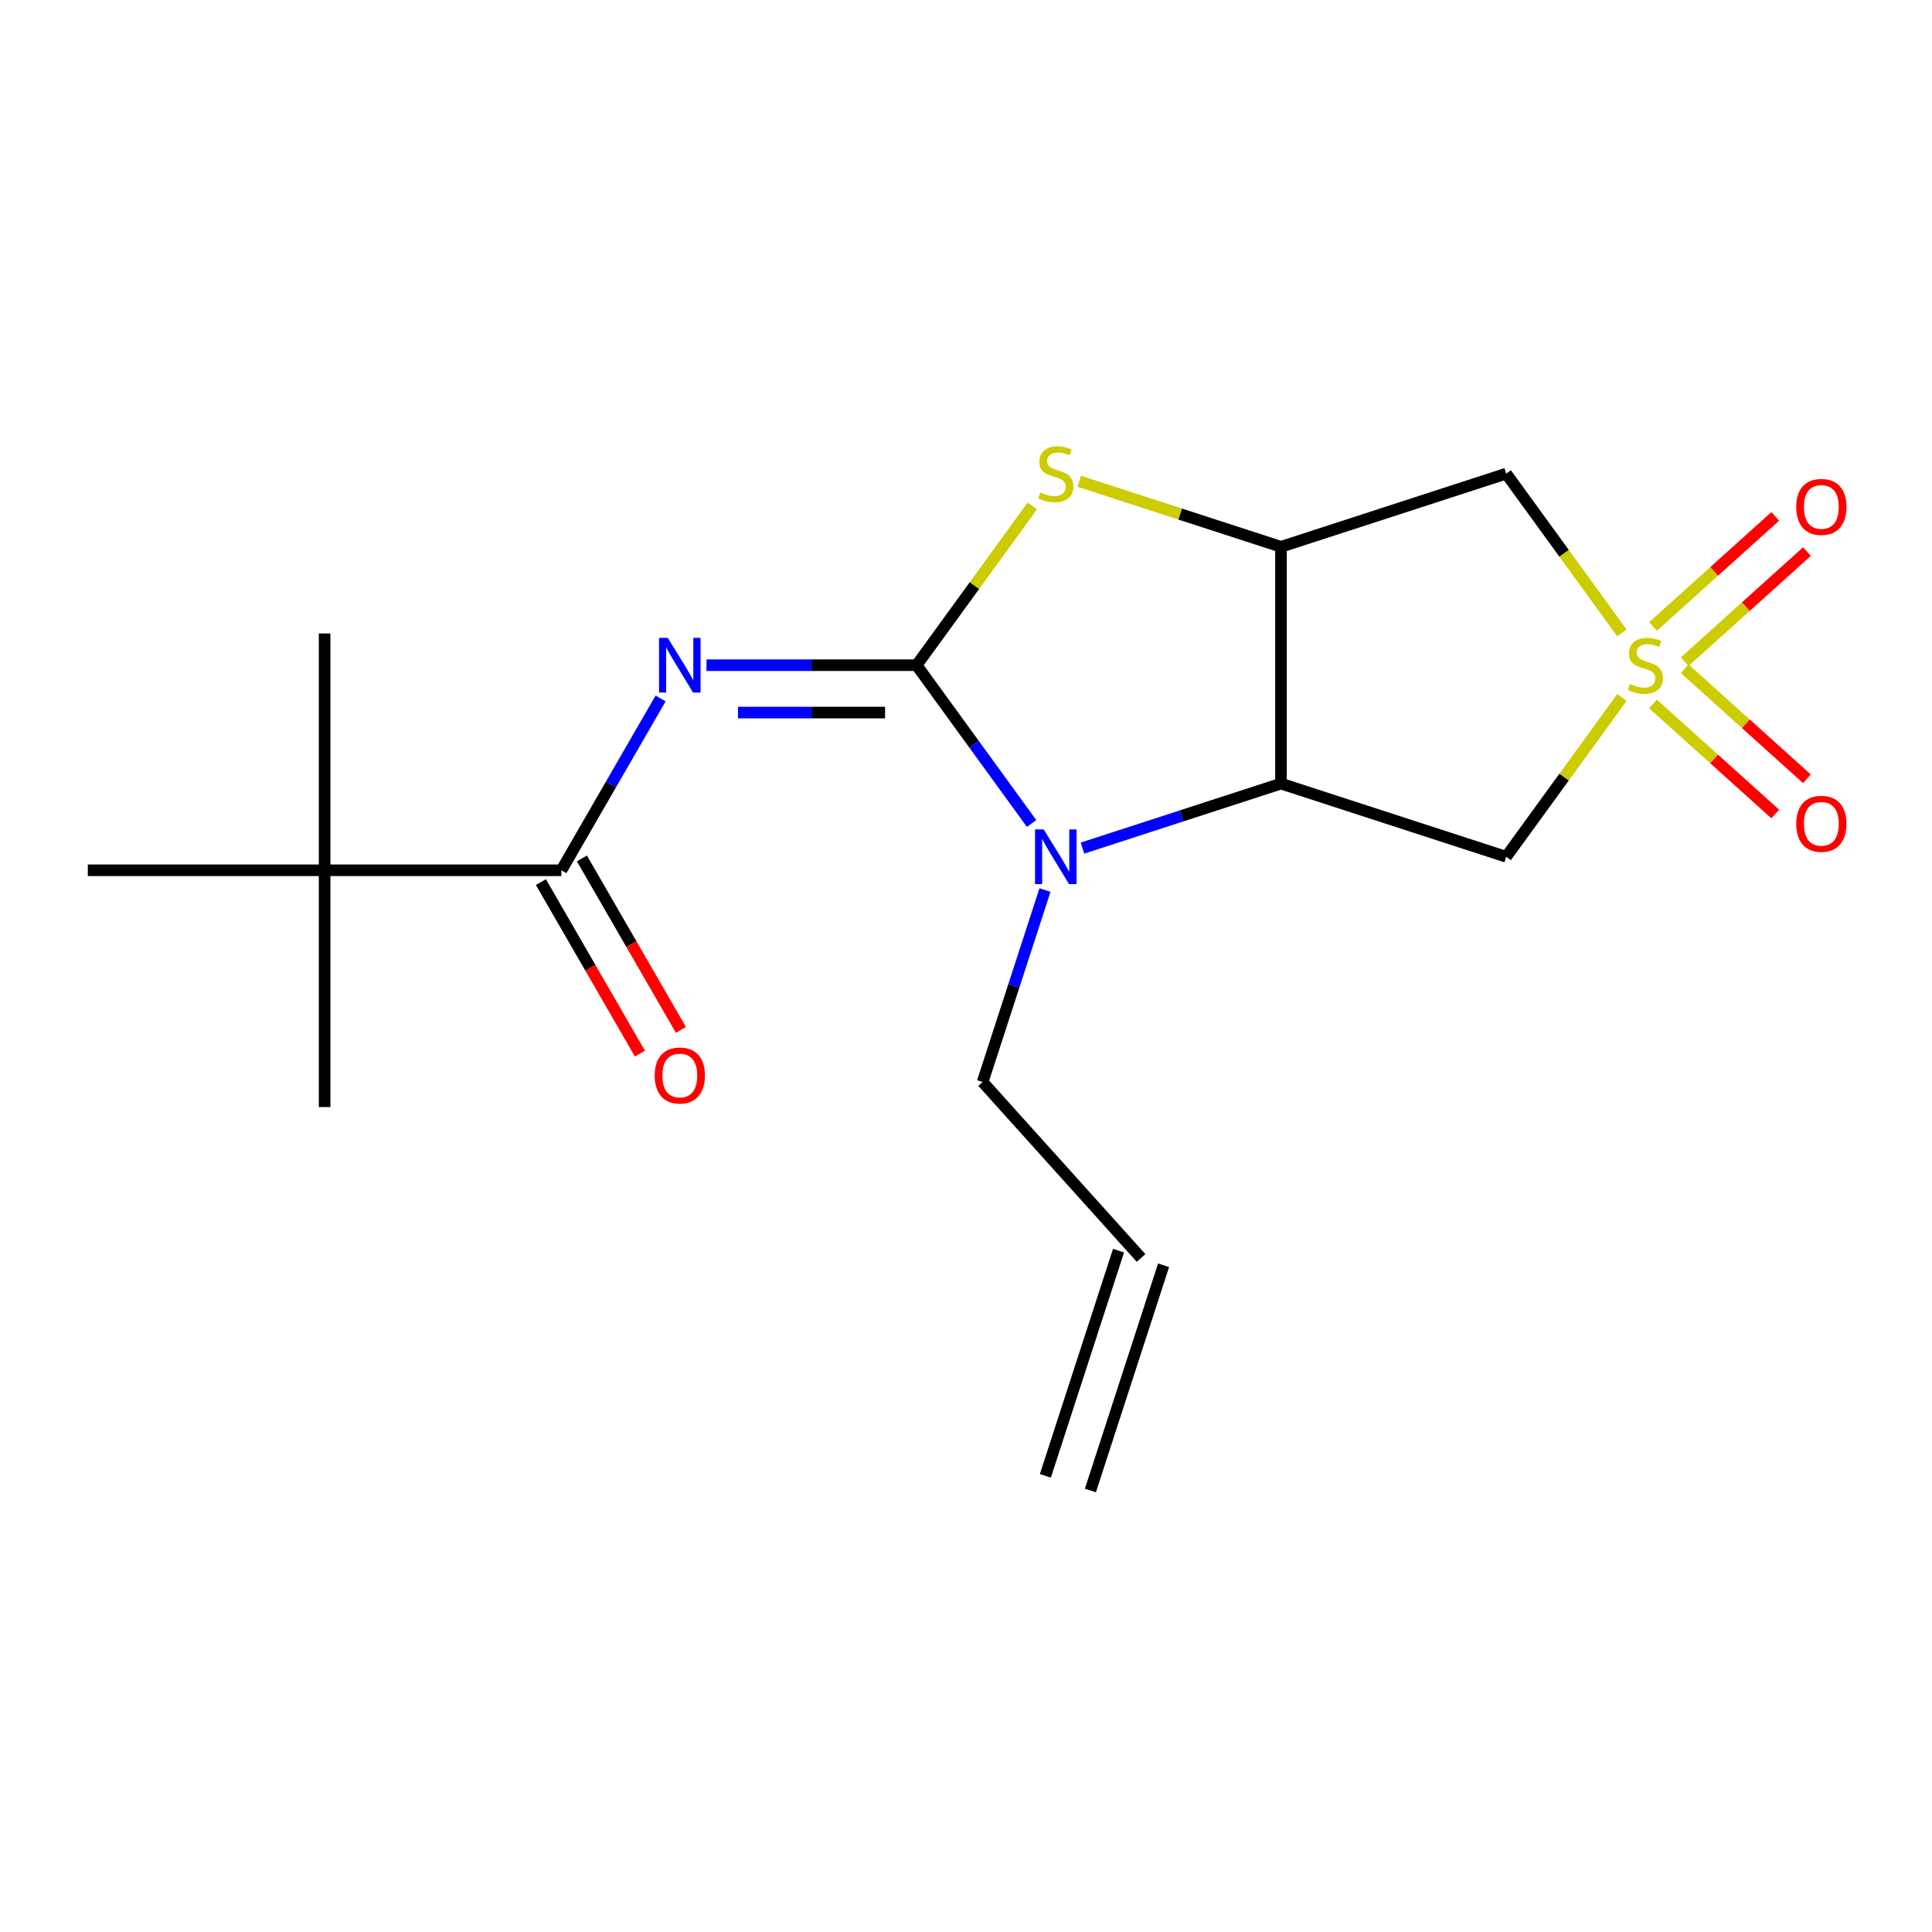 <?xml version='1.0' encoding='iso-8859-1'?>
<svg version='1.1' baseProfile='full'
              xmlns='http://www.w3.org/2000/svg'
                      xmlns:rdkit='http://www.rdkit.org/xml'
                      xmlns:xlink='http://www.w3.org/1999/xlink'
                  xml:space='preserve'
width='1000px' height='1000px' viewBox='0 0 1000 1000'>
<!-- END OF HEADER -->
<rect style='opacity:1.0;fill:#FFFFFF;stroke:none' width='1000' height='1000' x='0' y='0'> </rect>
<path class='bond-1' d='M 474.431,344.31 L 420.051,344.31' style='fill:none;fill-rule:evenodd;stroke:#000000;stroke-width:6px;stroke-linecap:butt;stroke-linejoin:miter;stroke-opacity:1' />
<path class='bond-1' d='M 420.051,344.31 L 365.67,344.31' style='fill:none;fill-rule:evenodd;stroke:#0000FF;stroke-width:6px;stroke-linecap:butt;stroke-linejoin:miter;stroke-opacity:1' />
<path class='bond-1' d='M 458.117,368.822 L 420.051,368.822' style='fill:none;fill-rule:evenodd;stroke:#000000;stroke-width:6px;stroke-linecap:butt;stroke-linejoin:miter;stroke-opacity:1' />
<path class='bond-1' d='M 420.051,368.822 L 381.984,368.822' style='fill:none;fill-rule:evenodd;stroke:#0000FF;stroke-width:6px;stroke-linecap:butt;stroke-linejoin:miter;stroke-opacity:1' />
<path class='bond-2' d='M 474.431,344.31 L 504.195,385.276' style='fill:none;fill-rule:evenodd;stroke:#000000;stroke-width:6px;stroke-linecap:butt;stroke-linejoin:miter;stroke-opacity:1' />
<path class='bond-2' d='M 504.195,385.276 L 533.958,426.242' style='fill:none;fill-rule:evenodd;stroke:#0000FF;stroke-width:6px;stroke-linecap:butt;stroke-linejoin:miter;stroke-opacity:1' />
<path class='bond-5' d='M 474.431,344.31 L 504.38,303.089' style='fill:none;fill-rule:evenodd;stroke:#000000;stroke-width:6px;stroke-linecap:butt;stroke-linejoin:miter;stroke-opacity:1' />
<path class='bond-5' d='M 504.38,303.089 L 534.328,261.868' style='fill:none;fill-rule:evenodd;stroke:#CCCC00;stroke-width:6px;stroke-linecap:butt;stroke-linejoin:miter;stroke-opacity:1' />
<path class='bond-0' d='M 839.502,327.595 L 809.553,286.374' style='fill:none;fill-rule:evenodd;stroke:#CCCC00;stroke-width:6px;stroke-linecap:butt;stroke-linejoin:miter;stroke-opacity:1' />
<path class='bond-0' d='M 809.553,286.374 L 779.604,245.153' style='fill:none;fill-rule:evenodd;stroke:#000000;stroke-width:6px;stroke-linecap:butt;stroke-linejoin:miter;stroke-opacity:1' />
<path class='bond-9' d='M 871.991,342.483 L 903.633,313.993' style='fill:none;fill-rule:evenodd;stroke:#CCCC00;stroke-width:6px;stroke-linecap:butt;stroke-linejoin:miter;stroke-opacity:1' />
<path class='bond-9' d='M 903.633,313.993 L 935.275,285.502' style='fill:none;fill-rule:evenodd;stroke:#FF0000;stroke-width:6px;stroke-linecap:butt;stroke-linejoin:miter;stroke-opacity:1' />
<path class='bond-9' d='M 855.589,324.267 L 887.231,295.776' style='fill:none;fill-rule:evenodd;stroke:#CCCC00;stroke-width:6px;stroke-linecap:butt;stroke-linejoin:miter;stroke-opacity:1' />
<path class='bond-9' d='M 887.231,295.776 L 918.872,267.286' style='fill:none;fill-rule:evenodd;stroke:#FF0000;stroke-width:6px;stroke-linecap:butt;stroke-linejoin:miter;stroke-opacity:1' />
<path class='bond-10' d='M 855.589,364.353 L 887.231,392.843' style='fill:none;fill-rule:evenodd;stroke:#CCCC00;stroke-width:6px;stroke-linecap:butt;stroke-linejoin:miter;stroke-opacity:1' />
<path class='bond-10' d='M 887.231,392.843 L 918.872,421.333' style='fill:none;fill-rule:evenodd;stroke:#FF0000;stroke-width:6px;stroke-linecap:butt;stroke-linejoin:miter;stroke-opacity:1' />
<path class='bond-10' d='M 871.991,346.136 L 903.633,374.626' style='fill:none;fill-rule:evenodd;stroke:#CCCC00;stroke-width:6px;stroke-linecap:butt;stroke-linejoin:miter;stroke-opacity:1' />
<path class='bond-10' d='M 903.633,374.626 L 935.275,403.117' style='fill:none;fill-rule:evenodd;stroke:#FF0000;stroke-width:6px;stroke-linecap:butt;stroke-linejoin:miter;stroke-opacity:1' />
<path class='bond-20' d='M 839.502,361.025 L 809.553,402.245' style='fill:none;fill-rule:evenodd;stroke:#CCCC00;stroke-width:6px;stroke-linecap:butt;stroke-linejoin:miter;stroke-opacity:1' />
<path class='bond-20' d='M 809.553,402.245 L 779.604,443.466' style='fill:none;fill-rule:evenodd;stroke:#000000;stroke-width:6px;stroke-linecap:butt;stroke-linejoin:miter;stroke-opacity:1' />
<path class='bond-8' d='M 341.922,361.534 L 316.253,405.994' style='fill:none;fill-rule:evenodd;stroke:#0000FF;stroke-width:6px;stroke-linecap:butt;stroke-linejoin:miter;stroke-opacity:1' />
<path class='bond-8' d='M 316.253,405.994 L 290.584,450.454' style='fill:none;fill-rule:evenodd;stroke:#000000;stroke-width:6px;stroke-linecap:butt;stroke-linejoin:miter;stroke-opacity:1' />
<path class='bond-3' d='M 560.277,438.981 L 611.657,422.287' style='fill:none;fill-rule:evenodd;stroke:#0000FF;stroke-width:6px;stroke-linecap:butt;stroke-linejoin:miter;stroke-opacity:1' />
<path class='bond-3' d='M 611.657,422.287 L 663.038,405.592' style='fill:none;fill-rule:evenodd;stroke:#000000;stroke-width:6px;stroke-linecap:butt;stroke-linejoin:miter;stroke-opacity:1' />
<path class='bond-13' d='M 540.876,460.691 L 524.737,510.361' style='fill:none;fill-rule:evenodd;stroke:#0000FF;stroke-width:6px;stroke-linecap:butt;stroke-linejoin:miter;stroke-opacity:1' />
<path class='bond-13' d='M 524.737,510.361 L 508.598,560.032' style='fill:none;fill-rule:evenodd;stroke:#000000;stroke-width:6px;stroke-linecap:butt;stroke-linejoin:miter;stroke-opacity:1' />
<path class='bond-6' d='M 663.038,405.592 L 779.604,443.466' style='fill:none;fill-rule:evenodd;stroke:#000000;stroke-width:6px;stroke-linecap:butt;stroke-linejoin:miter;stroke-opacity:1' />
<path class='bond-19' d='M 663.038,405.592 L 663.038,283.027' style='fill:none;fill-rule:evenodd;stroke:#000000;stroke-width:6px;stroke-linecap:butt;stroke-linejoin:miter;stroke-opacity:1' />
<path class='bond-4' d='M 663.038,283.027 L 610.827,266.063' style='fill:none;fill-rule:evenodd;stroke:#000000;stroke-width:6px;stroke-linecap:butt;stroke-linejoin:miter;stroke-opacity:1' />
<path class='bond-4' d='M 610.827,266.063 L 558.617,249.099' style='fill:none;fill-rule:evenodd;stroke:#CCCC00;stroke-width:6px;stroke-linecap:butt;stroke-linejoin:miter;stroke-opacity:1' />
<path class='bond-7' d='M 663.038,283.027 L 779.604,245.153' style='fill:none;fill-rule:evenodd;stroke:#000000;stroke-width:6px;stroke-linecap:butt;stroke-linejoin:miter;stroke-opacity:1' />
<path class='bond-11' d='M 290.584,450.454 L 168.019,450.454' style='fill:none;fill-rule:evenodd;stroke:#000000;stroke-width:6px;stroke-linecap:butt;stroke-linejoin:miter;stroke-opacity:1' />
<path class='bond-12' d='M 279.969,456.582 L 305.592,500.962' style='fill:none;fill-rule:evenodd;stroke:#000000;stroke-width:6px;stroke-linecap:butt;stroke-linejoin:miter;stroke-opacity:1' />
<path class='bond-12' d='M 305.592,500.962 L 331.215,545.342' style='fill:none;fill-rule:evenodd;stroke:#FF0000;stroke-width:6px;stroke-linecap:butt;stroke-linejoin:miter;stroke-opacity:1' />
<path class='bond-12' d='M 301.198,444.325 L 326.821,488.705' style='fill:none;fill-rule:evenodd;stroke:#000000;stroke-width:6px;stroke-linecap:butt;stroke-linejoin:miter;stroke-opacity:1' />
<path class='bond-12' d='M 326.821,488.705 L 352.444,533.085' style='fill:none;fill-rule:evenodd;stroke:#FF0000;stroke-width:6px;stroke-linecap:butt;stroke-linejoin:miter;stroke-opacity:1' />
<path class='bond-16' d='M 168.019,450.454 L 168.019,573.018' style='fill:none;fill-rule:evenodd;stroke:#000000;stroke-width:6px;stroke-linecap:butt;stroke-linejoin:miter;stroke-opacity:1' />
<path class='bond-17' d='M 168.019,450.454 L 168.019,327.889' style='fill:none;fill-rule:evenodd;stroke:#000000;stroke-width:6px;stroke-linecap:butt;stroke-linejoin:miter;stroke-opacity:1' />
<path class='bond-18' d='M 168.019,450.454 L 45.455,450.454' style='fill:none;fill-rule:evenodd;stroke:#000000;stroke-width:6px;stroke-linecap:butt;stroke-linejoin:miter;stroke-opacity:1' />
<path class='bond-14' d='M 508.598,560.032 L 590.61,651.116' style='fill:none;fill-rule:evenodd;stroke:#000000;stroke-width:6px;stroke-linecap:butt;stroke-linejoin:miter;stroke-opacity:1' />
<path class='bond-15' d='M 578.953,647.328 L 541.079,763.894' style='fill:none;fill-rule:evenodd;stroke:#000000;stroke-width:6px;stroke-linecap:butt;stroke-linejoin:miter;stroke-opacity:1' />
<path class='bond-15' d='M 602.266,654.903 L 564.392,771.469' style='fill:none;fill-rule:evenodd;stroke:#000000;stroke-width:6px;stroke-linecap:butt;stroke-linejoin:miter;stroke-opacity:1' />
<path  class='atom-1' d='M 843.646 354.03
Q 843.966 354.15, 845.286 354.71
Q 846.606 355.27, 848.046 355.63
Q 849.526 355.95, 850.966 355.95
Q 853.646 355.95, 855.206 354.67
Q 856.766 353.35, 856.766 351.07
Q 856.766 349.51, 855.966 348.55
Q 855.206 347.59, 854.006 347.07
Q 852.806 346.55, 850.806 345.95
Q 848.286 345.19, 846.766 344.47
Q 845.286 343.75, 844.206 342.23
Q 843.166 340.71, 843.166 338.15
Q 843.166 334.59, 845.566 332.39
Q 848.006 330.19, 852.806 330.19
Q 856.086 330.19, 859.806 331.75
L 858.886 334.83
Q 855.486 333.43, 852.926 333.43
Q 850.166 333.43, 848.646 334.59
Q 847.126 335.71, 847.166 337.67
Q 847.166 339.19, 847.926 340.11
Q 848.726 341.03, 849.846 341.55
Q 851.006 342.07, 852.926 342.67
Q 855.486 343.47, 857.006 344.27
Q 858.526 345.07, 859.606 346.71
Q 860.726 348.31, 860.726 351.07
Q 860.726 354.99, 858.086 357.11
Q 855.486 359.19, 851.126 359.19
Q 848.606 359.19, 846.686 358.63
Q 844.806 358.11, 842.566 357.19
L 843.646 354.03
' fill='#CCCC00'/>
<path  class='atom-2' d='M 345.606 330.15
L 354.886 345.15
Q 355.806 346.63, 357.286 349.31
Q 358.766 351.99, 358.846 352.15
L 358.846 330.15
L 362.606 330.15
L 362.606 358.47
L 358.726 358.47
L 348.766 342.07
Q 347.606 340.15, 346.366 337.95
Q 345.166 335.75, 344.806 335.07
L 344.806 358.47
L 341.126 358.47
L 341.126 330.15
L 345.606 330.15
' fill='#0000FF'/>
<path  class='atom-3' d='M 540.212 429.306
L 549.492 444.306
Q 550.412 445.786, 551.892 448.466
Q 553.372 451.146, 553.452 451.306
L 553.452 429.306
L 557.212 429.306
L 557.212 457.626
L 553.332 457.626
L 543.372 441.226
Q 542.212 439.306, 540.972 437.106
Q 539.772 434.906, 539.412 434.226
L 539.412 457.626
L 535.732 457.626
L 535.732 429.306
L 540.212 429.306
' fill='#0000FF'/>
<path  class='atom-6' d='M 538.472 254.873
Q 538.792 254.993, 540.112 255.553
Q 541.432 256.113, 542.872 256.473
Q 544.352 256.793, 545.792 256.793
Q 548.472 256.793, 550.032 255.513
Q 551.592 254.193, 551.592 251.913
Q 551.592 250.353, 550.792 249.393
Q 550.032 248.433, 548.832 247.913
Q 547.632 247.393, 545.632 246.793
Q 543.112 246.033, 541.592 245.313
Q 540.112 244.593, 539.032 243.073
Q 537.992 241.553, 537.992 238.993
Q 537.992 235.433, 540.392 233.233
Q 542.832 231.033, 547.632 231.033
Q 550.912 231.033, 554.632 232.593
L 553.712 235.673
Q 550.312 234.273, 547.752 234.273
Q 544.992 234.273, 543.472 235.433
Q 541.952 236.553, 541.992 238.513
Q 541.992 240.033, 542.752 240.953
Q 543.552 241.873, 544.672 242.393
Q 545.832 242.913, 547.752 243.513
Q 550.312 244.313, 551.832 245.113
Q 553.352 245.913, 554.432 247.553
Q 555.552 249.153, 555.552 251.913
Q 555.552 255.833, 552.912 257.953
Q 550.312 260.033, 545.952 260.033
Q 543.432 260.033, 541.512 259.473
Q 539.632 258.953, 537.392 258.033
L 538.472 254.873
' fill='#CCCC00'/>
<path  class='atom-10' d='M 929.729 262.378
Q 929.729 255.578, 933.089 251.778
Q 936.449 247.978, 942.729 247.978
Q 949.009 247.978, 952.369 251.778
Q 955.729 255.578, 955.729 262.378
Q 955.729 269.258, 952.329 273.178
Q 948.929 277.058, 942.729 277.058
Q 936.489 277.058, 933.089 273.178
Q 929.729 269.298, 929.729 262.378
M 942.729 273.858
Q 947.049 273.858, 949.369 270.978
Q 951.729 268.058, 951.729 262.378
Q 951.729 256.818, 949.369 254.018
Q 947.049 251.178, 942.729 251.178
Q 938.409 251.178, 936.049 253.978
Q 933.729 256.778, 933.729 262.378
Q 933.729 268.098, 936.049 270.978
Q 938.409 273.858, 942.729 273.858
' fill='#FF0000'/>
<path  class='atom-11' d='M 929.729 426.401
Q 929.729 419.601, 933.089 415.801
Q 936.449 412.001, 942.729 412.001
Q 949.009 412.001, 952.369 415.801
Q 955.729 419.601, 955.729 426.401
Q 955.729 433.281, 952.329 437.201
Q 948.929 441.081, 942.729 441.081
Q 936.489 441.081, 933.089 437.201
Q 929.729 433.321, 929.729 426.401
M 942.729 437.881
Q 947.049 437.881, 949.369 435.001
Q 951.729 432.081, 951.729 426.401
Q 951.729 420.841, 949.369 418.041
Q 947.049 415.201, 942.729 415.201
Q 938.409 415.201, 936.049 418.001
Q 933.729 420.801, 933.729 426.401
Q 933.729 432.121, 936.049 435.001
Q 938.409 437.881, 942.729 437.881
' fill='#FF0000'/>
<path  class='atom-13' d='M 338.866 556.678
Q 338.866 549.878, 342.226 546.078
Q 345.586 542.278, 351.866 542.278
Q 358.146 542.278, 361.506 546.078
Q 364.866 549.878, 364.866 556.678
Q 364.866 563.558, 361.466 567.478
Q 358.066 571.358, 351.866 571.358
Q 345.626 571.358, 342.226 567.478
Q 338.866 563.598, 338.866 556.678
M 351.866 568.158
Q 356.186 568.158, 358.506 565.278
Q 360.866 562.358, 360.866 556.678
Q 360.866 551.118, 358.506 548.318
Q 356.186 545.478, 351.866 545.478
Q 347.546 545.478, 345.186 548.278
Q 342.866 551.078, 342.866 556.678
Q 342.866 562.398, 345.186 565.278
Q 347.546 568.158, 351.866 568.158
' fill='#FF0000'/>
</svg>
